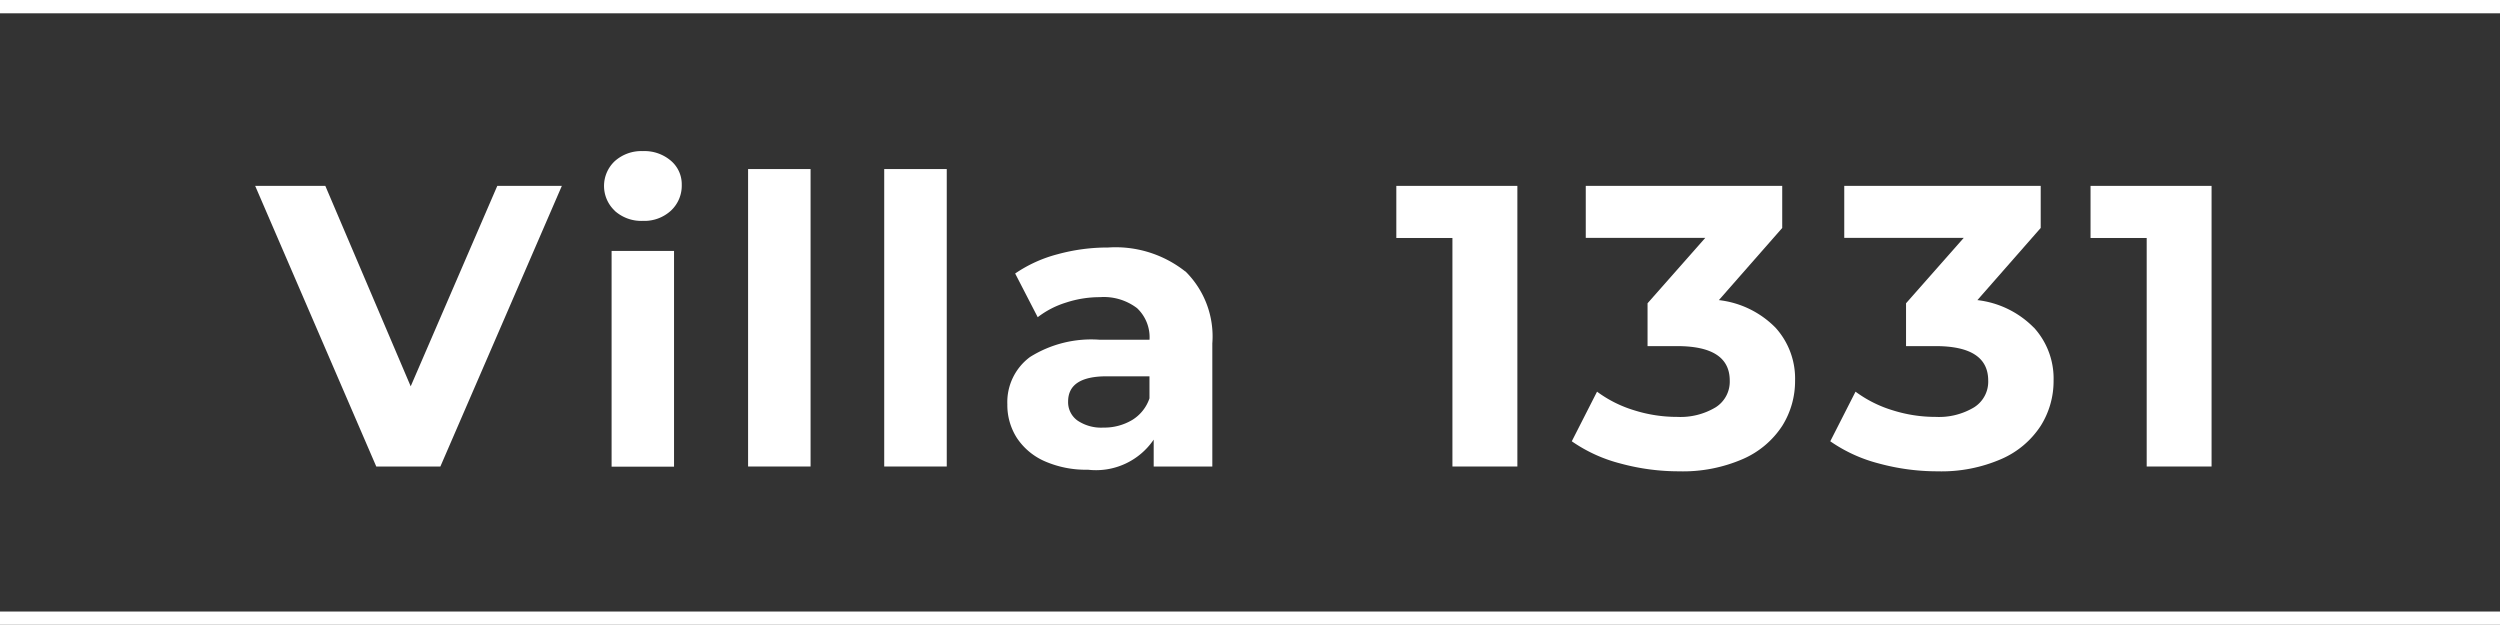 <svg id="Component_21_1" data-name="Component 21 – 1" xmlns="http://www.w3.org/2000/svg" width="110.866" height="27.708" viewBox="0 0 110.866 27.708">
  <rect x="0" y="0" width="110.866" height="27.708" fill="#333333" stroke="none"/>
  <g id="Group_15" data-name="Group 15">
    <path id="Path_685" data-name="Path 685" d="M21.962,29.182,16.575,41.627H13.732L8.362,29.182h3.111l3.786,8.889,3.84-8.889Z" transform="translate(2.954 -20.939)" fill="#fff"/>
    <path id="Path_679" data-name="Path 679" d="M20.272,30.689a1.508,1.508,0,0,1,0-2.2,1.763,1.763,0,0,1,1.245-.445,1.8,1.8,0,0,1,1.245.428,1.365,1.365,0,0,1,.48,1.065,1.512,1.512,0,0,1-.48,1.148,1.742,1.742,0,0,1-1.245.453,1.762,1.762,0,0,1-1.245-.444m-.141,1.778H22.9v9.565H20.131Z" transform="translate(6.991 -21.343)" fill="#fff"/>
    <rect id="Rectangle_237" data-name="Rectangle 237" width="2.771" height="13.191" transform="translate(33.175 7.497)" fill="#fff"/>
    <rect id="Rectangle_238" data-name="Rectangle 238" width="2.773" height="13.191" transform="translate(39.212 7.497)" fill="#fff"/>
    <path id="Path_680" data-name="Path 680" d="M40.91,32.263A4.051,4.051,0,0,1,42.1,35.454v5.459h-2.6V39.721a3.093,3.093,0,0,1-2.916,1.334,4.54,4.54,0,0,1-1.911-.373,2.857,2.857,0,0,1-1.237-1.031,2.7,2.7,0,0,1-.426-1.494,2.489,2.489,0,0,1,1.005-2.1,5.109,5.109,0,0,1,3.1-.765h2.2a1.773,1.773,0,0,0-.551-1.4,2.435,2.435,0,0,0-1.654-.489,4.792,4.792,0,0,0-1.5.241,3.97,3.97,0,0,0-1.253.648l-1-1.938a6.014,6.014,0,0,1,1.876-.853,8.4,8.4,0,0,1,2.249-.3,4.981,4.981,0,0,1,3.414,1.058m-2.365,6.6a1.8,1.8,0,0,0,.782-.969v-.977h-1.9q-1.707,0-1.708,1.119a1,1,0,0,0,.418.844,1.874,1.874,0,0,0,1.146.311,2.413,2.413,0,0,0,1.263-.329" transform="translate(11.662 -20.225)" fill="#fff"/>
    <path id="Path_681" data-name="Path 681" d="M51.127,29.182V41.627h-2.88V31.493H45.759V29.182Z" transform="translate(16.163 -20.939)" fill="#fff"/>
    <path id="Path_682" data-name="Path 682" d="M60.54,35.466a3.36,3.36,0,0,1,.871,2.356,3.733,3.733,0,0,1-.568,2,3.97,3.97,0,0,1-1.733,1.467,6.659,6.659,0,0,1-2.854.551,9.828,9.828,0,0,1-2.587-.346,6.679,6.679,0,0,1-2.16-.986l1.12-2.2a5.391,5.391,0,0,0,1.644.825,6.321,6.321,0,0,0,1.911.294A3.034,3.034,0,0,0,57.892,39a1.346,1.346,0,0,0,.622-1.183q0-1.528-2.33-1.529H54.869v-1.9l2.56-2.9h-5.3V29.182h8.712v1.866l-2.809,3.2a4.183,4.183,0,0,1,2.506,1.217" transform="translate(18.194 -20.939)" fill="#fff"/>
    <path id="Path_683" data-name="Path 683" d="M69.01,35.466a3.355,3.355,0,0,1,.873,2.356,3.722,3.722,0,0,1-.57,2,3.963,3.963,0,0,1-1.733,1.467,6.648,6.648,0,0,1-2.853.551,9.828,9.828,0,0,1-2.587-.346,6.679,6.679,0,0,1-2.16-.986l1.12-2.2a5.391,5.391,0,0,0,1.644.825,6.314,6.314,0,0,0,1.911.294A3.026,3.026,0,0,0,66.362,39a1.343,1.343,0,0,0,.622-1.183q0-1.528-2.329-1.529H63.34v-1.9l2.559-2.9H60.6V29.182h8.712v1.866l-2.808,3.2a4.179,4.179,0,0,1,2.5,1.217" transform="translate(21.186 -20.939)" fill="#fff"/>
    <path id="Path_684" data-name="Path 684" d="M73.877,29.182V41.627H71V31.493h-2.49V29.182Z" transform="translate(24.198 -20.939)" fill="#fff"/>
    <rect id="Rectangle_236" data-name="Rectangle 236" width="110.866" height="0.59" fill="#fff"/>
    <rect id="Rectangle_239" data-name="Rectangle 239" width="110.866" height="0.59" transform="translate(0 27.119)" fill="#fff"/>
  </g>
</svg>
